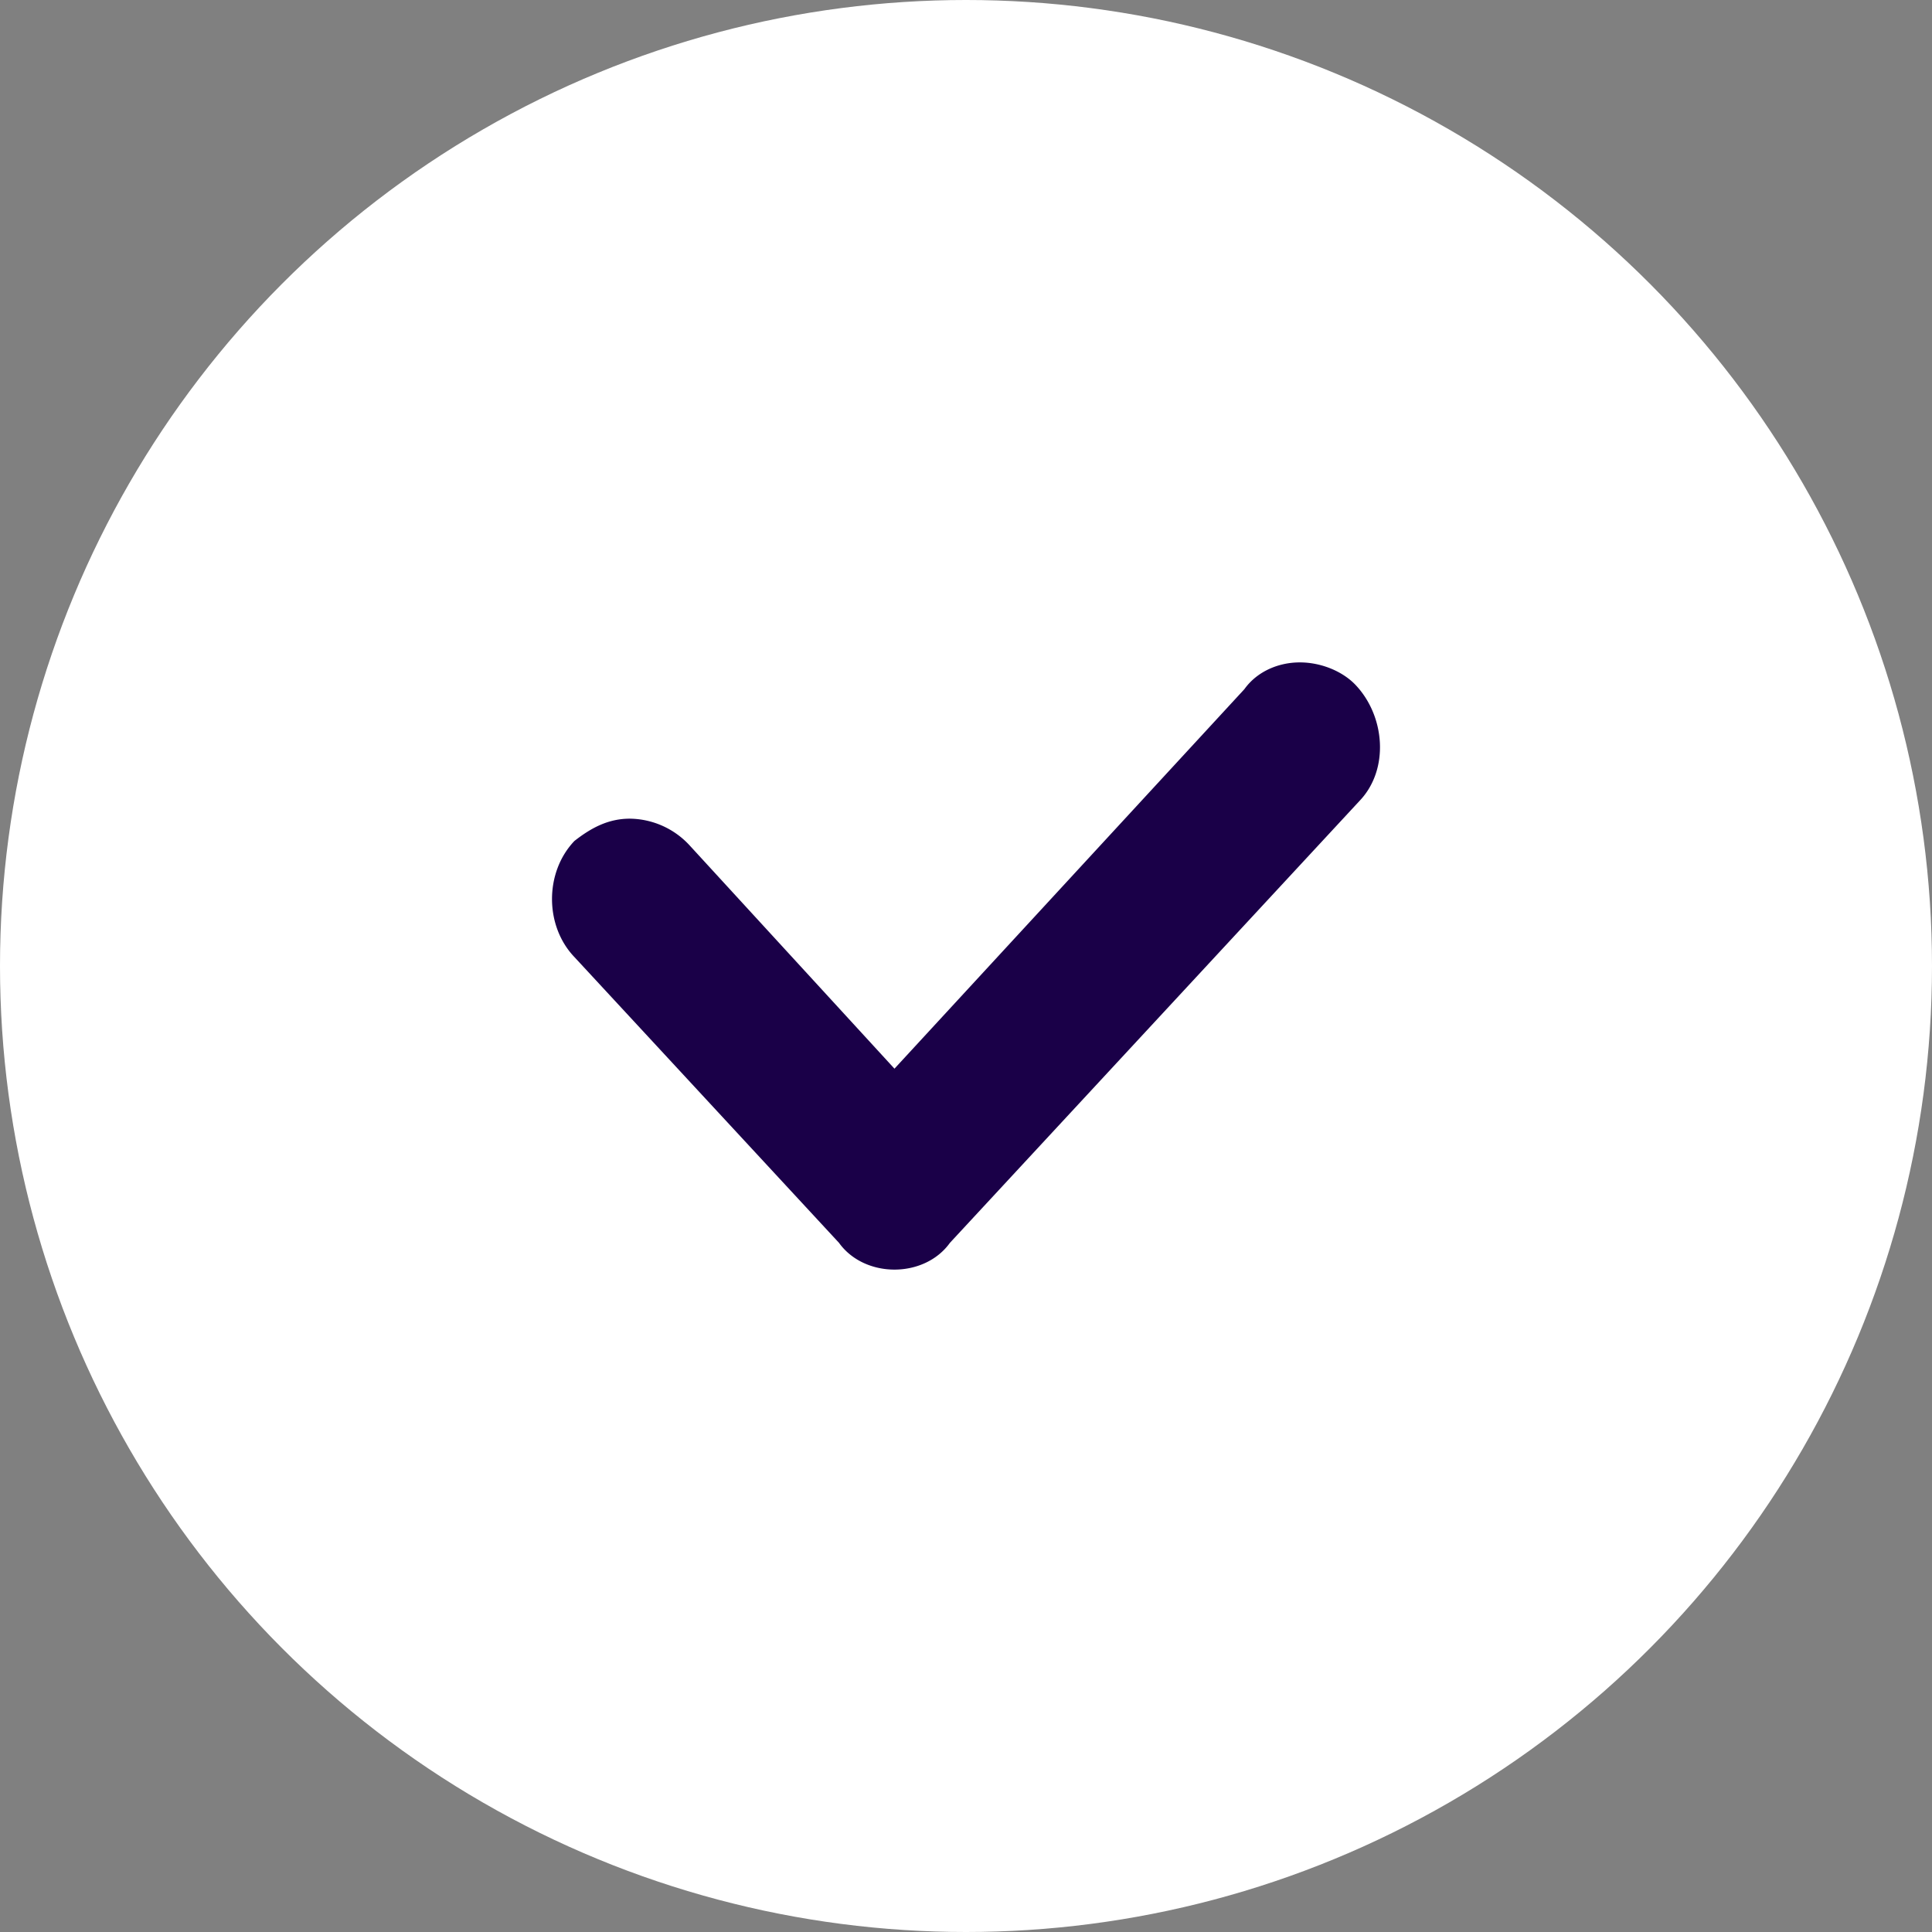 <svg width="35" height="35" fill="none" xmlns="http://www.w3.org/2000/svg"><rect width="100%" height="100%" fill="#808080" stroke="none"/><circle cx="17.5" cy="17.5" r="17.5" fill="#fff"/><path d="M24.553 12.404c-.232-.242-.618-.404-1.005-.404-.386 0-.773.162-1.005.485l-6.339 6.875-3.71-4.044a1.494 1.494 0 0 0-1.083-.485c-.387 0-.696.162-1.005.404-.541.567-.541 1.537 0 2.103l4.793 5.177c.232.323.619.485 1.005.485.387 0 .773-.162 1.005-.485l7.422-8.008c.54-.566.464-1.536-.078-2.103z" fill="#1A0048"/></svg>